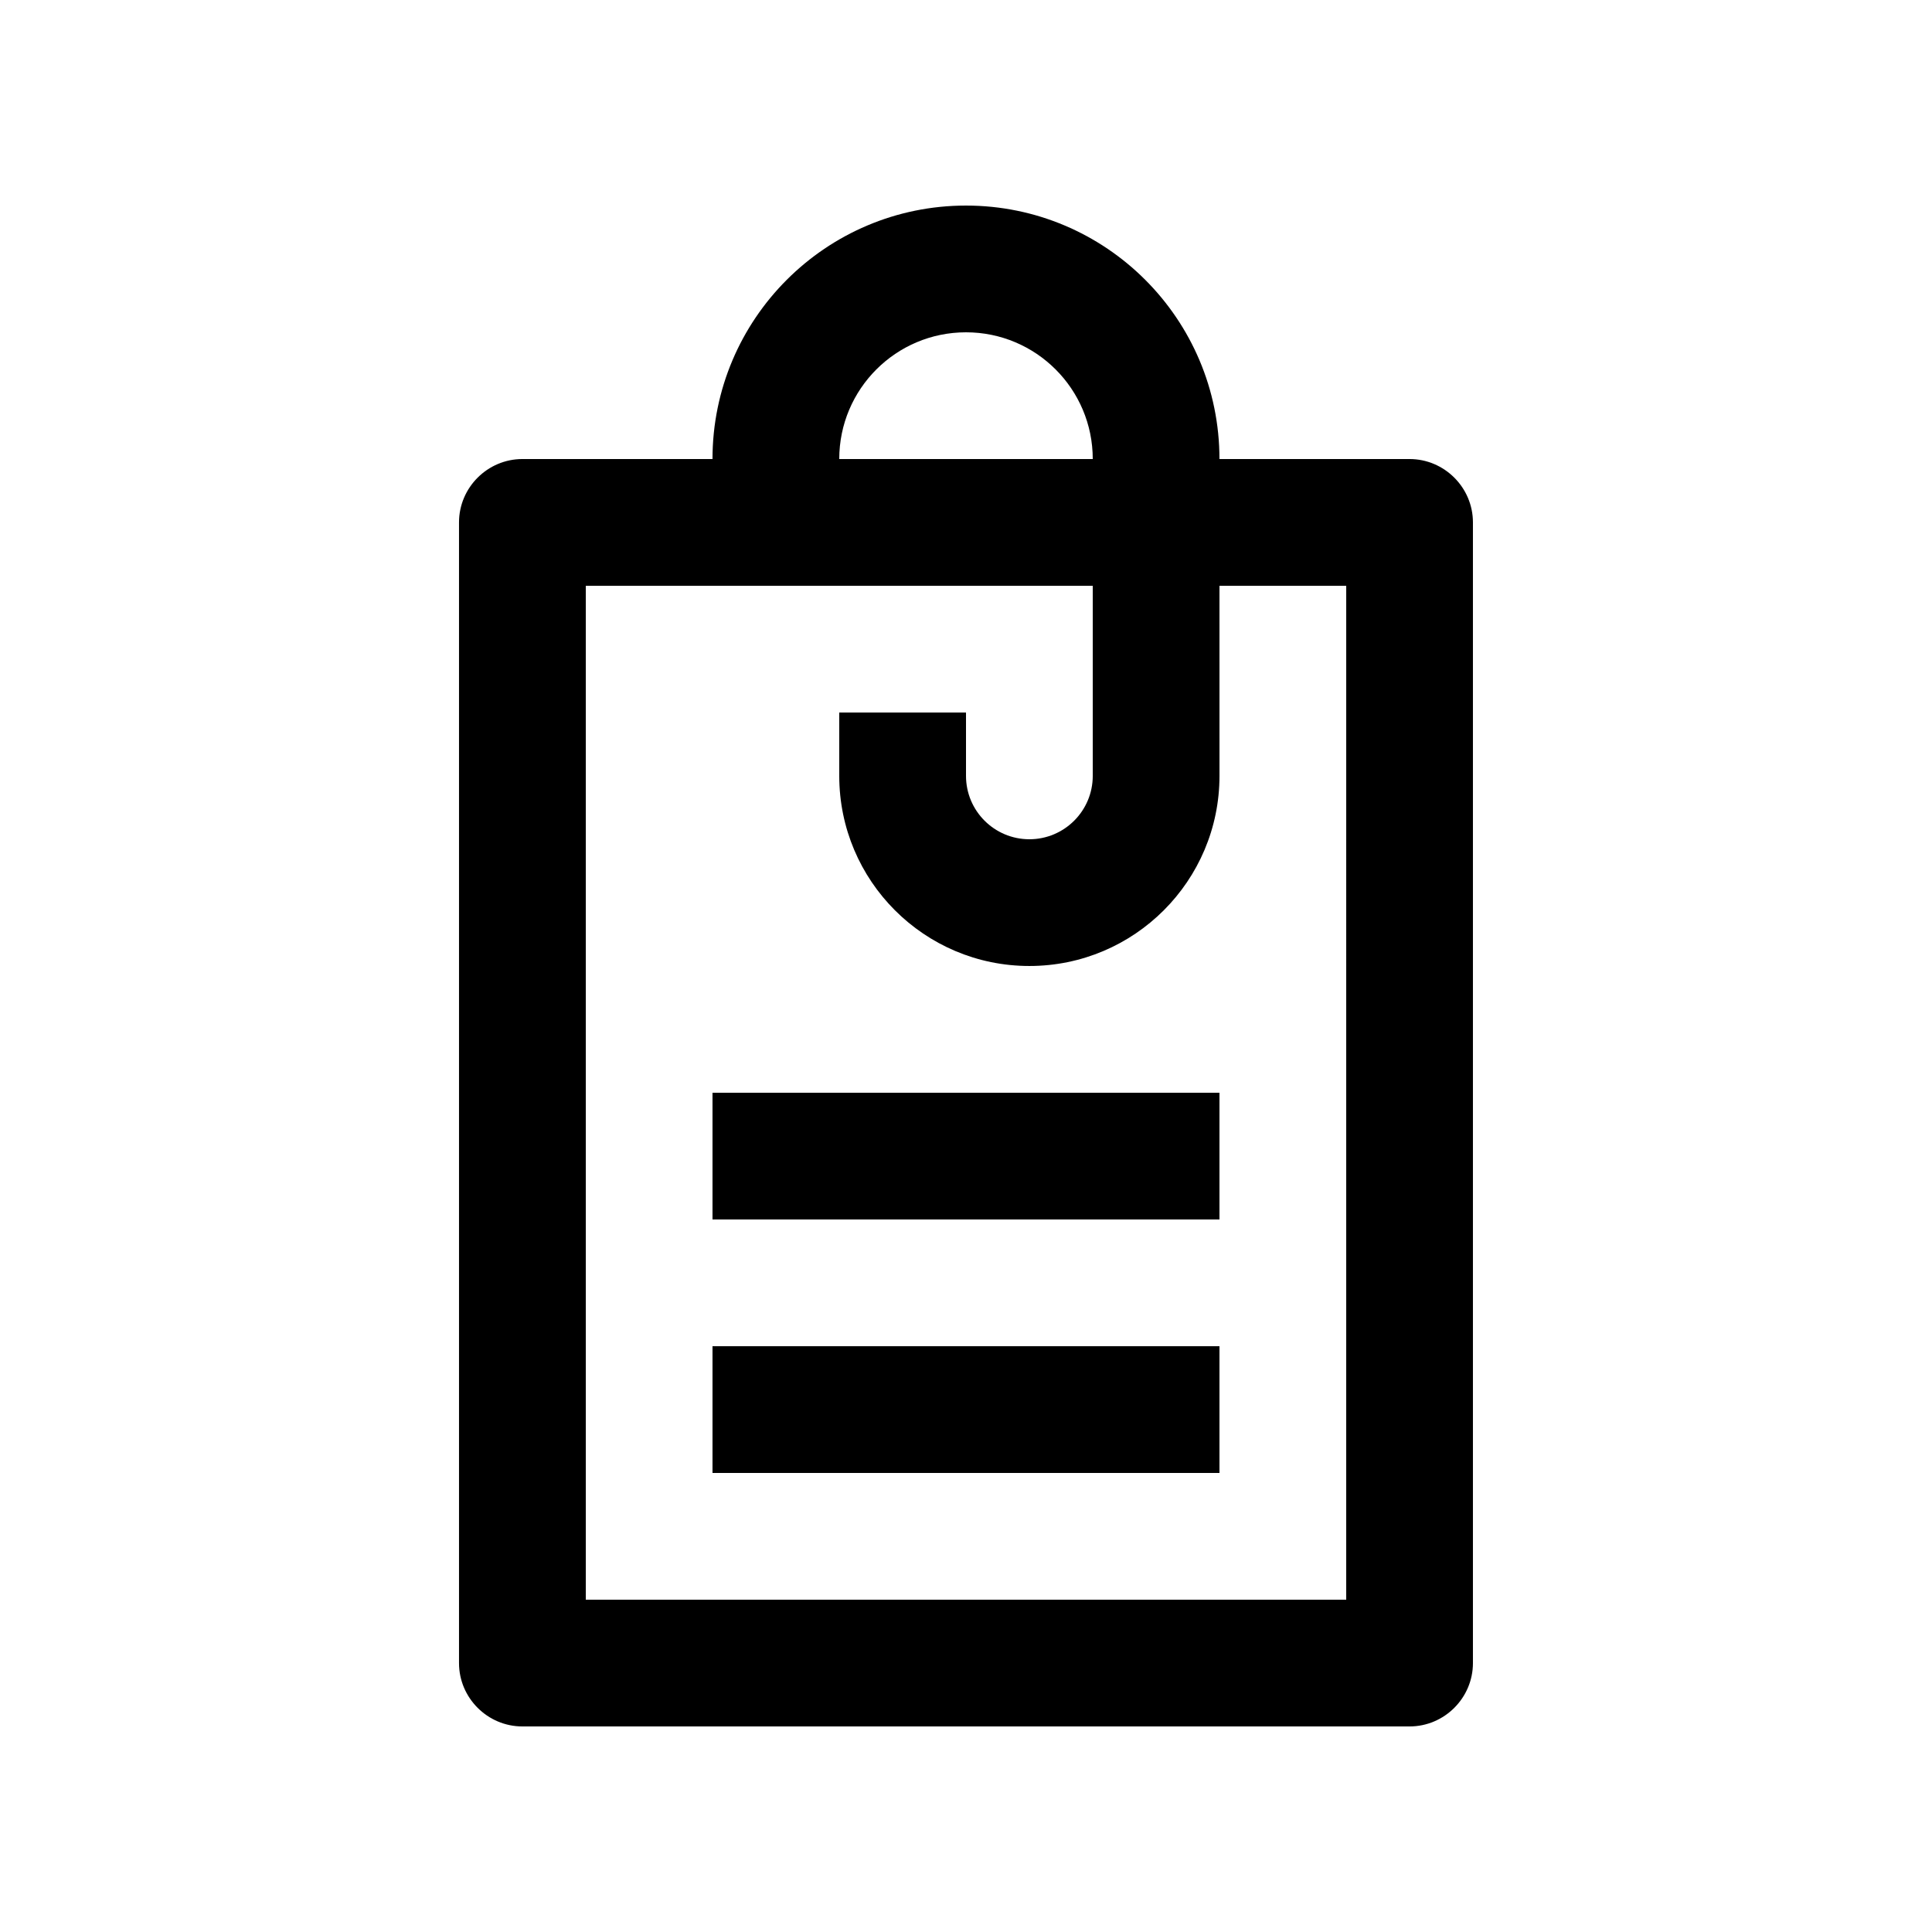 <?xml version="1.0" encoding="UTF-8"?>
<!-- Uploaded to: ICON Repo, www.iconrepo.com, Generator: ICON Repo Mixer Tools -->
<svg fill="#000000" width="800px" height="800px" version="1.1" viewBox="144 144 512 512" xmlns="http://www.w3.org/2000/svg">
 <g>
  <path d="m332.82 500.76h134.35v33.59h-134.35z"/>
  <path d="m332.82 433.59h134.35v33.582h-134.35z"/>
  <path d="m517.55 265.65h-50.383c0.004-37.098-30.074-67.172-67.168-67.172s-67.18 30.078-67.18 67.172h-50.383c-9.23 0-16.793 7.559-16.793 16.793v302.29c0 9.23 7.562 16.793 16.793 16.793h235.11c9.234 0 16.797-7.562 16.797-16.793v-302.29c0-9.23-7.559-16.793-16.797-16.793zm-117.55-33.586c18.551 0 33.59 15.039 33.59 33.59h-67.18c0-18.551 15.039-33.59 33.59-33.59zm100.76 335.87h-201.52v-268.7h134.35v50.383c0 9.273-7.527 16.793-16.797 16.793-9.281-0.004-16.793-7.519-16.793-16.797v-16.793h-33.59v16.793c0 27.82 22.562 50.383 50.383 50.383 27.816 0 50.383-22.562 50.383-50.383l-0.004-50.379h33.59z"/>
 </g>
</svg>